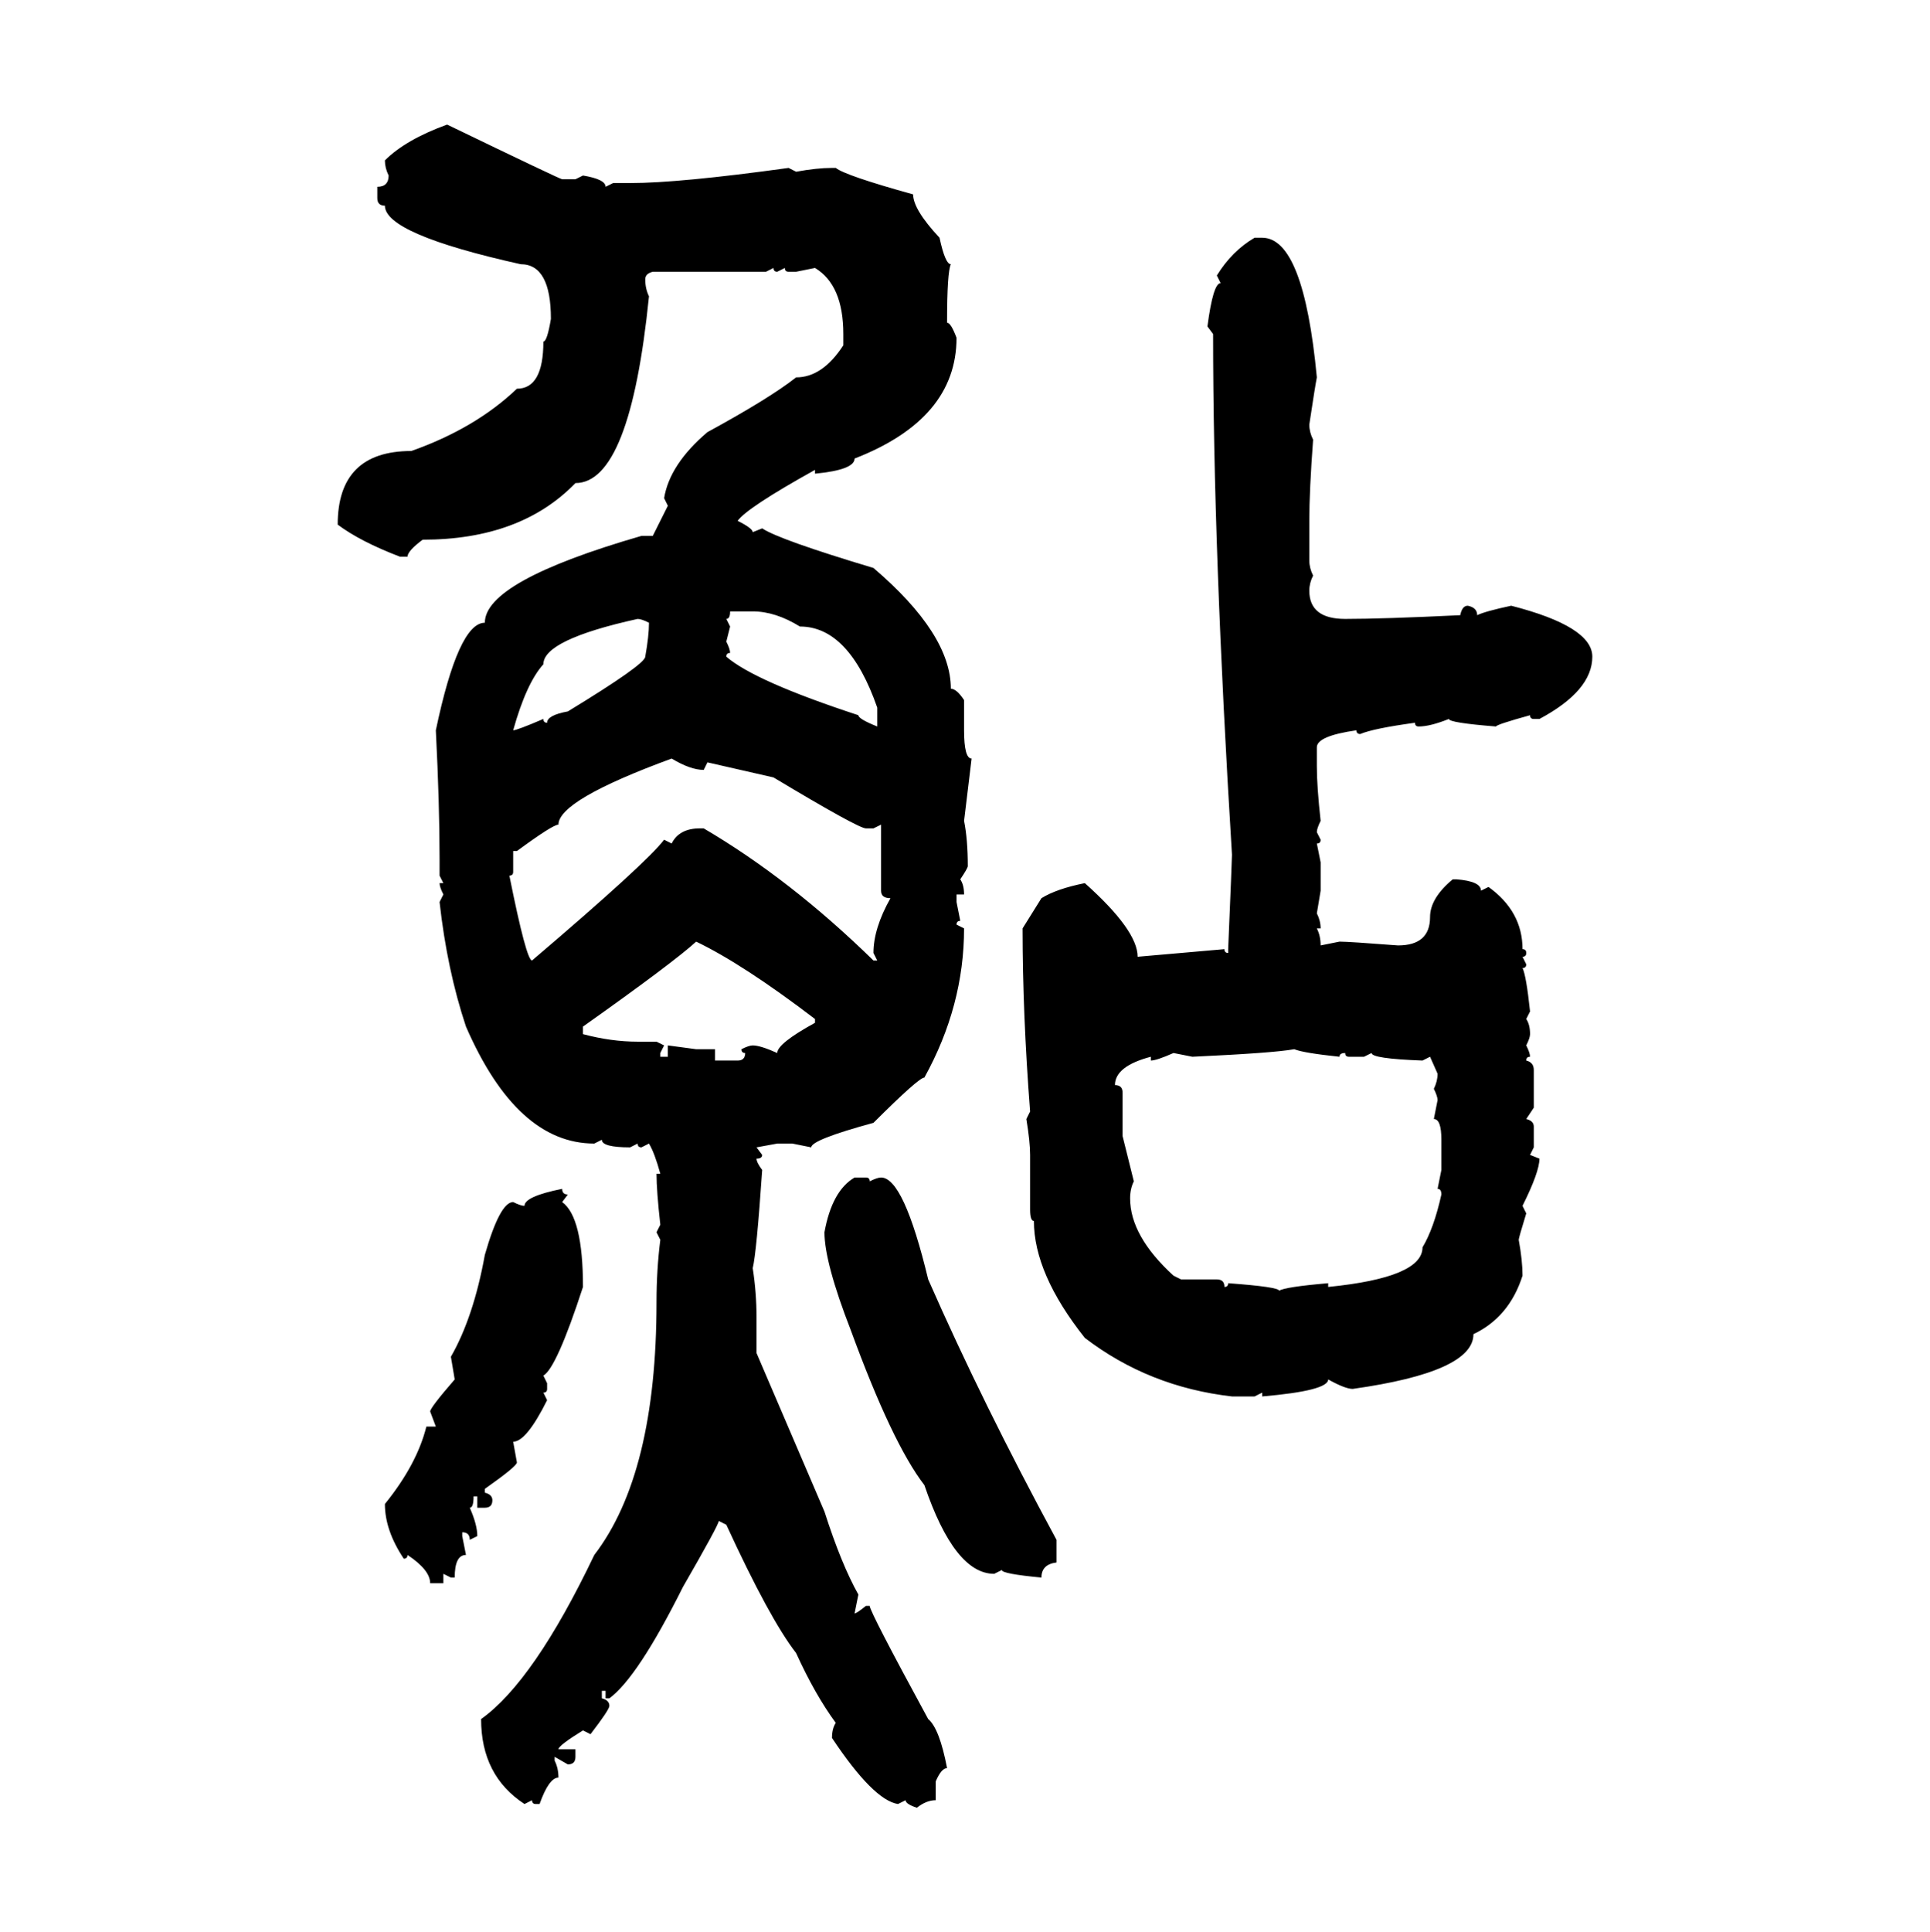 <svg xmlns="http://www.w3.org/2000/svg" xmlns:xlink="http://www.w3.org/1999/xlink" width="299.707" height="300"><path d="M69.43 19.34L69.43 19.34Q87.01 27.83 87.30 27.83L87.30 27.83L89.36 27.83L90.53 27.25Q94.04 27.83 94.04 29.00L94.04 29.00L95.21 28.42L97.85 28.42Q105.47 28.42 122.46 26.07L122.46 26.07L123.63 26.66Q126.86 26.07 129.20 26.07L129.20 26.07L129.79 26.07Q131.25 27.25 141.80 30.18L141.80 30.18Q141.80 32.52 145.90 36.91L145.90 36.91Q146.78 41.02 147.66 41.02L147.66 41.02Q147.07 42.19 147.07 50.10L147.07 50.10Q147.66 50.10 148.54 52.44L148.54 52.44Q148.54 65.04 132.71 71.19L132.71 71.19Q132.71 72.95 126.56 73.54L126.56 73.54L126.56 72.95Q116.02 78.81 114.55 80.86L114.55 80.86Q116.89 82.03 116.89 82.62L116.89 82.62L118.36 82.03Q121.00 83.79 135.64 88.18L135.64 88.18Q147.66 98.44 147.66 106.93L147.66 106.93Q148.54 106.93 149.71 108.69L149.71 108.69L149.71 113.38Q149.71 117.77 150.88 117.77L150.88 117.77L149.71 127.44Q150.29 130.37 150.29 134.47L150.29 134.47Q150.29 134.77 149.12 136.52L149.12 136.52Q149.71 137.40 149.71 138.87L149.71 138.87L148.54 138.87L148.54 140.04L149.12 142.97Q148.54 142.97 148.54 143.55L148.54 143.55L149.71 144.14Q149.71 156.15 143.55 167.29L143.55 167.29Q142.68 167.29 135.64 174.32L135.64 174.32Q125.98 176.95 125.98 178.13L125.98 178.13L123.05 177.54L120.70 177.54L117.48 178.13L118.36 179.30Q118.36 179.88 117.48 179.88L117.48 179.88Q117.48 180.47 118.36 181.64L118.36 181.64Q117.48 194.53 116.89 196.88L116.89 196.88Q117.48 200.68 117.48 204.49L117.48 204.49L117.48 210.06L128.03 234.67Q130.66 242.87 133.30 247.56L133.30 247.56L132.71 250.49Q133.01 250.49 134.47 249.32L134.47 249.32L135.06 249.32Q135.06 250.20 144.14 266.89L144.14 266.89Q145.90 268.36 147.07 274.51L147.07 274.51Q146.19 274.51 145.31 276.56L145.31 276.56L145.31 279.49Q143.85 279.49 142.38 280.66L142.38 280.66Q140.63 280.08 140.63 279.49L140.63 279.49L139.45 280.08Q135.64 279.49 129.20 269.82L129.20 269.82Q129.20 268.36 129.79 267.48L129.79 267.48Q126.56 263.09 123.63 256.64L123.63 256.64Q119.53 251.37 112.79 236.72L112.79 236.72L111.62 236.13Q111.62 236.72 106.05 246.39L106.05 246.39Q99.02 260.45 94.63 263.67L94.63 263.67L94.04 263.67L94.04 262.50L93.46 262.50L93.46 263.67Q94.63 263.96 94.63 264.84L94.63 264.84Q94.63 265.43 91.70 269.24L91.70 269.24L90.53 268.65Q86.72 271.00 86.72 271.58L86.72 271.58L89.36 271.58L89.36 272.75Q89.36 273.93 88.18 273.93L88.18 273.93L86.13 272.75L86.13 273.34Q86.72 274.51 86.72 275.98L86.72 275.98Q85.25 275.98 83.79 280.08L83.79 280.08L83.20 280.08Q82.62 280.08 82.62 279.49L82.62 279.49L81.45 280.08Q74.71 275.68 74.71 266.89L74.71 266.89Q82.91 261.04 92.29 241.41L92.29 241.41Q101.95 228.81 101.95 202.15L101.95 202.15Q101.95 197.17 102.54 192.48L102.54 192.48L101.95 191.31L102.54 190.14Q101.95 184.86 101.95 182.23L101.95 182.23L102.54 182.23Q101.66 179.00 100.78 177.54L100.78 177.54L99.61 178.13Q99.02 178.13 99.02 177.54L99.02 177.54L97.85 178.13Q93.46 178.13 93.46 176.95L93.46 176.95L92.29 177.54Q80.27 177.54 72.36 159.38L72.36 159.38Q69.43 150.59 68.26 140.04L68.26 140.04L68.85 138.87Q68.26 137.70 68.26 137.11L68.26 137.11L68.85 137.11L68.26 135.94L68.26 133.30Q68.26 124.80 67.68 113.38L67.68 113.38Q71.19 96.68 75.29 96.68L75.29 96.68Q75.29 90.23 99.61 83.20L99.61 83.20L101.37 83.20L103.71 78.52L103.13 77.34Q104.00 72.07 109.86 67.09L109.86 67.09Q119.53 61.82 123.63 58.59L123.63 58.59Q127.73 58.59 130.96 53.61L130.96 53.61L130.96 51.86Q130.96 44.24 126.56 41.60L126.56 41.60L123.63 42.19L122.46 42.19Q121.88 42.19 121.88 41.60L121.88 41.60L120.70 42.19Q120.12 42.19 120.12 41.60L120.12 41.60L118.95 42.19L101.37 42.19Q100.20 42.48 100.20 43.36L100.20 43.36Q100.20 44.82 100.78 46.00L100.78 46.00Q97.85 75 89.36 75L89.36 75Q80.86 83.79 65.63 83.79L65.63 83.79Q63.28 85.55 63.28 86.43L63.28 86.43L62.11 86.43Q55.96 84.08 52.44 81.45L52.44 81.45Q52.44 70.02 63.87 70.02L63.87 70.02Q73.83 66.50 80.27 60.35L80.27 60.35Q84.38 60.35 84.38 53.03L84.38 53.03Q84.96 53.03 85.55 49.51L85.55 49.51Q85.55 41.02 80.86 41.02L80.86 41.02Q59.77 36.33 59.77 31.93L59.77 31.93Q58.59 31.93 58.59 30.76L58.59 30.76L58.59 29.00Q60.35 29.00 60.35 27.25L60.35 27.25Q59.77 26.07 59.77 24.90L59.77 24.90Q62.99 21.68 69.43 19.34ZM194.82 36.91L194.82 36.91L196.00 36.91Q202.44 36.91 204.49 58.59L204.49 58.59Q204.20 60.06 203.32 65.92L203.32 65.92Q203.32 67.09 203.91 68.26L203.91 68.26Q203.32 76.17 203.32 80.86L203.32 80.86L203.32 87.01Q203.32 88.18 203.91 89.36L203.91 89.36Q203.32 90.53 203.32 91.70L203.32 91.70Q203.32 96.09 208.89 96.09L208.89 96.09Q214.75 96.09 226.76 95.51L226.76 95.51Q227.05 94.04 227.93 94.04L227.93 94.04Q229.39 94.34 229.39 95.51L229.39 95.51Q230.57 94.92 234.67 94.04L234.67 94.04Q247.27 97.27 247.27 101.95L247.27 101.95Q247.27 107.23 239.06 111.62L239.06 111.62L238.18 111.62Q237.60 111.62 237.60 111.04L237.60 111.04Q232.32 112.50 232.32 112.79L232.32 112.79Q225 112.21 225 111.62L225 111.62Q222.07 112.79 220.31 112.79L220.31 112.79Q219.73 112.79 219.73 112.21L219.73 112.21Q213.28 113.09 211.23 113.96L211.23 113.96Q210.64 113.96 210.64 113.38L210.64 113.38Q204.49 114.26 204.49 116.02L204.49 116.02L204.49 118.95Q204.49 122.17 205.08 127.44L205.08 127.44Q204.49 128.61 204.49 129.20L204.49 129.20L205.08 130.37Q205.08 130.96 204.49 130.96L204.49 130.96L205.08 133.89L205.08 138.28L204.49 141.80Q205.08 142.97 205.08 144.14L205.08 144.14L204.49 144.14Q205.08 145.31 205.08 146.78L205.08 146.78L208.01 146.19Q209.47 146.19 217.09 146.78L217.09 146.78Q222.07 146.78 222.07 142.38L222.07 142.38Q222.07 139.45 225.59 136.52L225.59 136.52L226.17 136.52Q229.98 136.82 229.98 138.28L229.98 138.28L231.15 137.70Q236.43 141.50 236.43 147.36L236.43 147.36Q237.01 147.36 237.01 147.95L237.01 147.95Q237.01 148.54 236.43 148.54L236.43 148.54L237.01 149.71Q237.01 150.29 236.43 150.29L236.43 150.29Q237.01 151.46 237.60 157.03L237.60 157.03L237.01 158.20Q237.60 159.08 237.60 160.55L237.60 160.55Q237.60 161.13 237.01 162.30L237.01 162.30Q237.60 163.48 237.60 164.06L237.60 164.06Q237.01 164.06 237.01 164.65L237.01 164.65Q238.18 164.94 238.18 166.11L238.18 166.11L238.18 171.97L237.01 173.73Q238.18 174.02 238.18 174.90L238.18 174.90L238.18 178.13L237.60 179.30L239.06 179.88Q239.06 181.93 236.43 187.21L236.43 187.21L237.01 188.38Q235.84 192.19 235.84 192.48L235.84 192.48Q236.43 195.70 236.43 198.05L236.43 198.05Q234.38 204.49 228.81 207.13L228.81 207.13Q228.81 212.99 210.06 215.63L210.06 215.63Q208.89 215.63 206.25 214.16L206.25 214.16Q206.25 215.92 196.00 216.80L196.00 216.80L196.00 216.21L194.82 216.80L191.31 216.80Q178.42 215.33 168.46 207.71L168.46 207.71Q160.55 197.75 160.55 189.55L160.55 189.55Q159.96 189.55 159.96 187.79L159.96 187.79L159.96 179.30Q159.96 177.25 159.38 173.73L159.38 173.73L159.96 172.56Q158.79 157.32 158.79 144.14L158.79 144.14L161.72 139.45Q164.06 137.99 168.46 137.11L168.46 137.11Q176.66 144.43 176.66 148.54L176.66 148.54L190.14 147.36Q190.14 147.95 190.72 147.95L190.72 147.95L190.72 147.36Q191.31 133.30 191.31 132.71L191.31 132.71Q188.38 85.25 188.38 51.86L188.38 51.86L187.50 50.68Q188.38 43.95 189.55 43.95L189.55 43.95L188.96 42.77Q191.31 38.96 194.82 36.91ZM116.89 94.92L113.38 94.92Q113.38 96.09 112.79 96.09L112.79 96.09L113.38 97.27L112.79 99.61Q113.38 100.78 113.38 101.37L113.38 101.37Q112.79 101.37 112.79 101.95L112.79 101.95Q117.19 105.76 133.30 111.04L133.30 111.04Q133.30 111.62 136.23 112.79L136.23 112.79L136.23 109.86Q131.84 97.27 124.22 97.27L124.22 97.27Q120.41 94.92 116.89 94.92L116.89 94.92ZM79.69 113.38L79.69 113.38Q80.27 113.38 84.38 111.62L84.38 111.62Q84.38 112.21 84.96 112.21L84.96 112.21Q84.96 111.04 88.18 110.45L88.18 110.45Q100.20 103.13 100.20 101.95L100.20 101.95Q100.78 98.73 100.78 96.68L100.78 96.68Q99.61 96.09 99.02 96.09L99.02 96.09Q84.38 99.32 84.38 103.13L84.38 103.13Q81.74 106.05 79.69 113.38ZM80.27 132.13L79.69 132.13L79.69 135.35Q79.69 135.94 79.10 135.94L79.10 135.94Q81.74 149.12 82.62 149.12L82.62 149.12Q100.49 133.89 103.13 130.37L103.13 130.37L104.30 130.96Q105.47 128.61 108.69 128.61L108.69 128.61L109.28 128.61Q122.75 136.52 135.64 149.12L135.64 149.12L136.23 149.12L135.64 147.95Q135.64 144.14 138.28 139.45L138.28 139.45Q136.82 139.45 136.82 138.28L136.82 138.28L136.82 128.03L135.64 128.61L134.47 128.61Q133.30 128.61 120.12 120.70L120.12 120.70L109.86 118.36L109.28 119.53Q107.23 119.53 104.30 117.77L104.30 117.77Q86.72 124.22 86.72 128.03L86.72 128.03Q85.84 128.03 80.27 132.13L80.27 132.13ZM108.11 146.19L108.11 146.19Q104.59 149.41 90.53 159.38L90.53 159.38L90.53 160.55Q94.92 161.72 99.02 161.72L99.02 161.72L101.95 161.72L103.13 162.30L102.54 163.48L102.54 164.06L103.71 164.06L103.71 162.30L108.11 162.89L111.04 162.89L111.04 164.65L114.55 164.65Q115.72 164.65 115.72 163.48L115.72 163.48Q115.14 163.48 115.14 162.89L115.14 162.89Q116.31 162.30 116.89 162.30L116.89 162.30Q118.07 162.30 120.70 163.48L120.70 163.48Q120.70 162.01 126.56 158.79L126.56 158.79L126.56 158.20Q115.43 149.71 108.11 146.19ZM185.16 164.06L185.16 164.06L182.23 163.48Q179.59 164.65 178.71 164.65L178.71 164.65L178.71 164.06Q173.14 165.53 173.14 168.46L173.14 168.46Q174.32 168.46 174.32 169.63L174.32 169.63L174.32 176.37L176.07 183.40Q175.49 184.57 175.49 186.04L175.49 186.04Q175.49 191.89 182.23 198.05L182.23 198.05L183.40 198.63L188.96 198.63Q190.14 198.63 190.14 199.80L190.14 199.80Q190.72 199.80 190.72 199.22L190.72 199.22Q198.63 199.80 198.63 200.39L198.63 200.39Q199.51 199.80 206.25 199.22L206.25 199.22L206.25 199.80Q220.90 198.34 220.90 193.65L220.90 193.65Q222.66 190.72 223.83 185.45L223.83 185.45Q223.83 184.57 223.24 184.57L223.24 184.57L223.83 181.64L223.83 176.95Q223.83 173.73 222.66 173.73L222.66 173.73L223.24 170.80Q223.24 170.21 222.66 169.04L222.66 169.04Q223.24 167.87 223.24 166.70L223.24 166.70L222.07 164.06L220.90 164.65Q212.99 164.36 212.99 163.48L212.99 163.48L211.82 164.06L209.47 164.06Q208.89 164.06 208.89 163.48L208.89 163.48Q208.01 163.48 208.01 164.06L208.01 164.06Q202.44 163.48 200.98 162.89L200.98 162.89Q197.75 163.48 185.16 164.06ZM132.71 182.81L134.47 182.81Q135.06 182.81 135.06 183.40L135.06 183.40Q136.23 182.81 136.82 182.81L136.82 182.81Q140.33 182.81 144.14 198.63L144.14 198.63Q152.64 217.97 164.06 239.06L164.06 239.06L164.06 242.58Q161.72 242.87 161.72 244.92L161.72 244.92Q155.57 244.34 155.57 243.75L155.57 243.75L154.39 244.34Q148.24 244.34 143.55 230.57L143.55 230.57Q138.57 224.12 132.13 206.54L132.13 206.54Q128.03 196.00 128.03 191.31L128.03 191.31Q129.20 184.86 132.71 182.81L132.71 182.81ZM87.30 184.57L87.30 184.57Q87.30 185.45 88.18 185.45L88.18 185.45L87.30 186.62Q90.53 188.96 90.53 199.80L90.53 199.80Q86.43 212.40 84.38 213.57L84.38 213.57L84.96 214.75L84.96 215.63Q84.96 216.21 84.38 216.21L84.38 216.21L84.96 217.38Q81.74 223.83 79.69 223.83L79.69 223.83L80.27 227.05Q80.27 227.64 75.29 231.15L75.29 231.15L75.29 231.74Q76.46 232.03 76.46 232.91L76.46 232.91Q76.46 234.08 75.29 234.08L75.29 234.08L74.12 234.08L74.12 232.32L73.54 232.32Q73.54 234.08 72.95 234.08L72.95 234.08Q74.12 236.72 74.12 238.48L74.12 238.48L72.95 239.06Q72.95 237.89 71.78 237.89L71.78 237.89L71.78 238.48L72.36 241.41Q70.61 241.41 70.61 244.92L70.61 244.92L70.02 244.92L68.85 244.34L68.85 245.80L66.80 245.80Q66.80 243.75 63.28 241.41L63.28 241.41Q63.28 241.99 62.70 241.99L62.70 241.99Q59.77 237.60 59.77 233.50L59.77 233.50Q64.75 227.34 66.21 221.48L66.21 221.48L67.68 221.48L66.80 219.14Q66.80 218.55 70.61 214.16L70.61 214.16L70.02 210.64Q73.54 204.49 75.29 194.82L75.29 194.82Q77.64 186.62 79.69 186.62L79.69 186.62Q80.86 187.21 81.45 187.21L81.45 187.21Q81.45 185.74 87.30 184.57Z"/></svg>